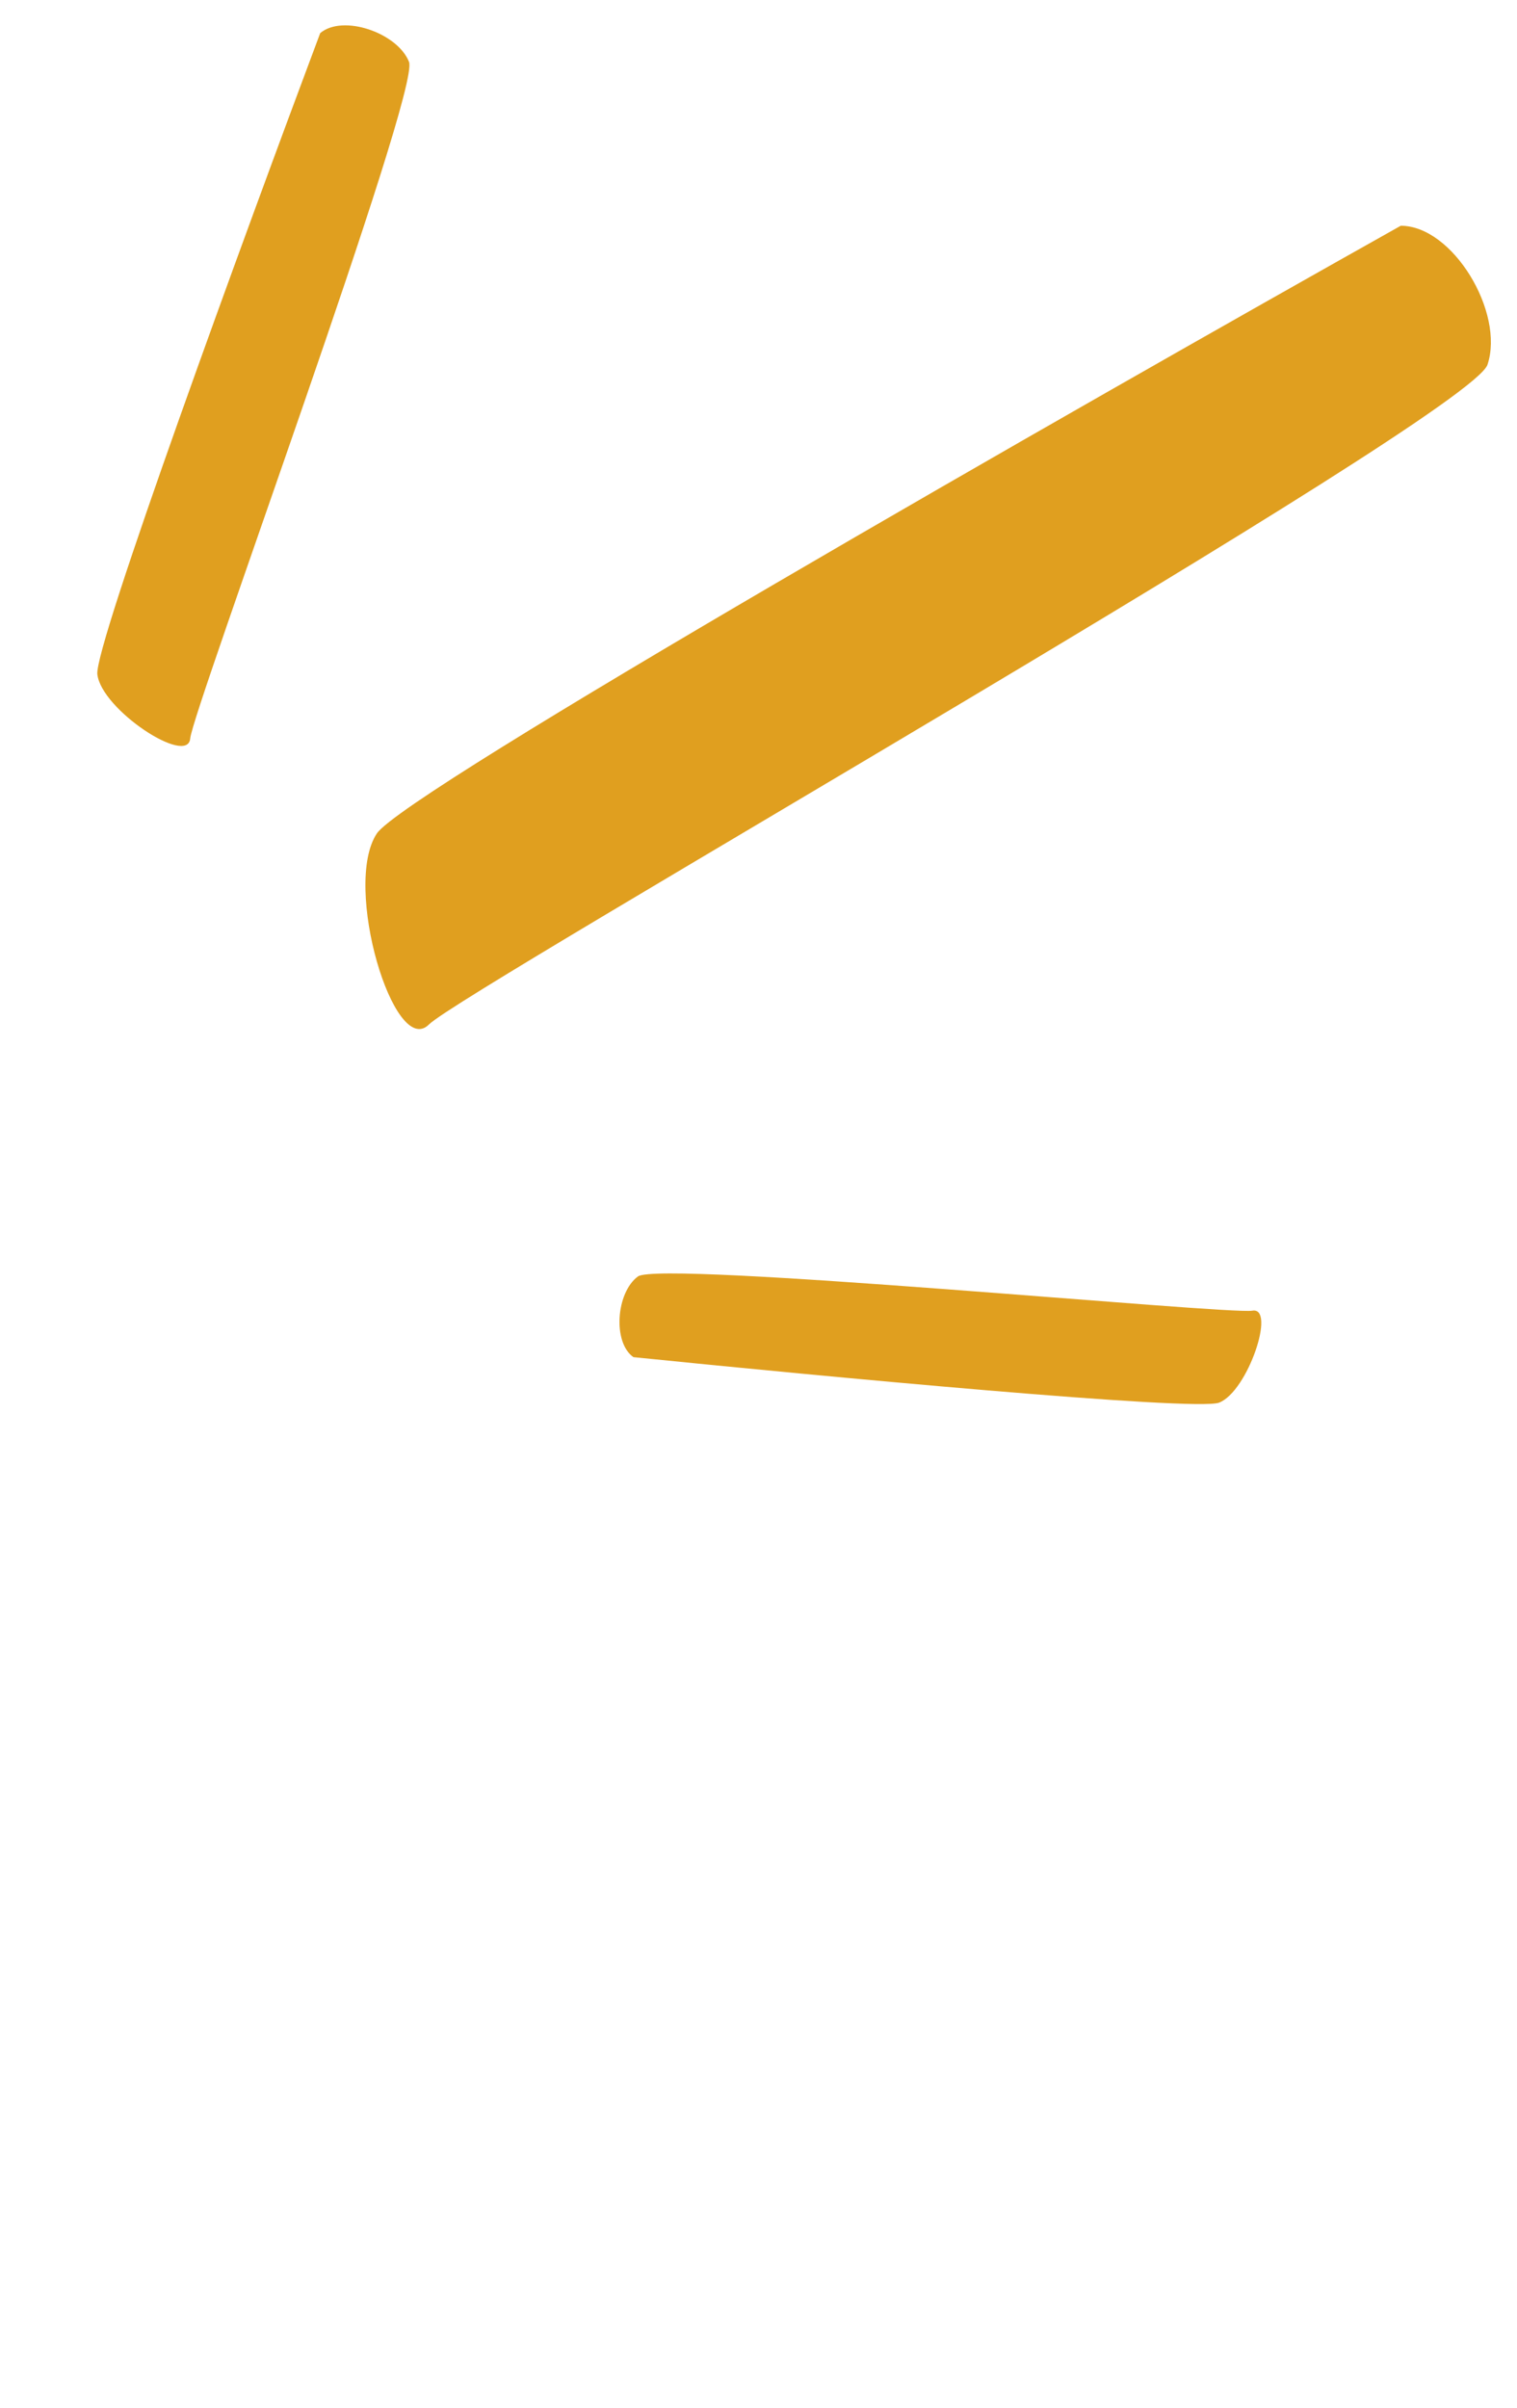 <svg width="29" height="46" viewBox="0 0 29 46" fill="none" xmlns="http://www.w3.org/2000/svg">
<g clip-path="url(#clip0_718_983)">
<path d="M7.204 15.924C7.735 15.128 20.474 7.851 26.778 4.313C27.773 4.313 28.768 5.972 28.436 6.967C28.105 7.962 8.863 18.91 8.2 19.573C7.536 20.237 6.541 16.919 7.204 15.924Z" fill="#E09F1F"/>
<path d="M23.305 26.798C22.864 26.969 15.658 26.29 12.109 25.929C11.708 25.647 11.778 24.694 12.195 24.387C12.612 24.079 23.485 25.121 23.941 25.041C24.397 24.962 23.855 26.584 23.305 26.798Z" fill="#E09F1F"/>
<path d="M1.861 12.882C1.8 12.34 4.675 4.49 6.121 0.633C6.554 0.267 7.598 0.626 7.819 1.182C8.04 1.738 3.681 13.576 3.636 14.109C3.591 14.642 1.938 13.56 1.861 12.882Z" fill="#E09F1F"/>
</g>
<defs>
<clipPath id="clip0_718_983">
<rect width="46" height="29" fill="white" transform="translate(29) rotate(90)"/>
</clipPath>
</defs>
</svg>

